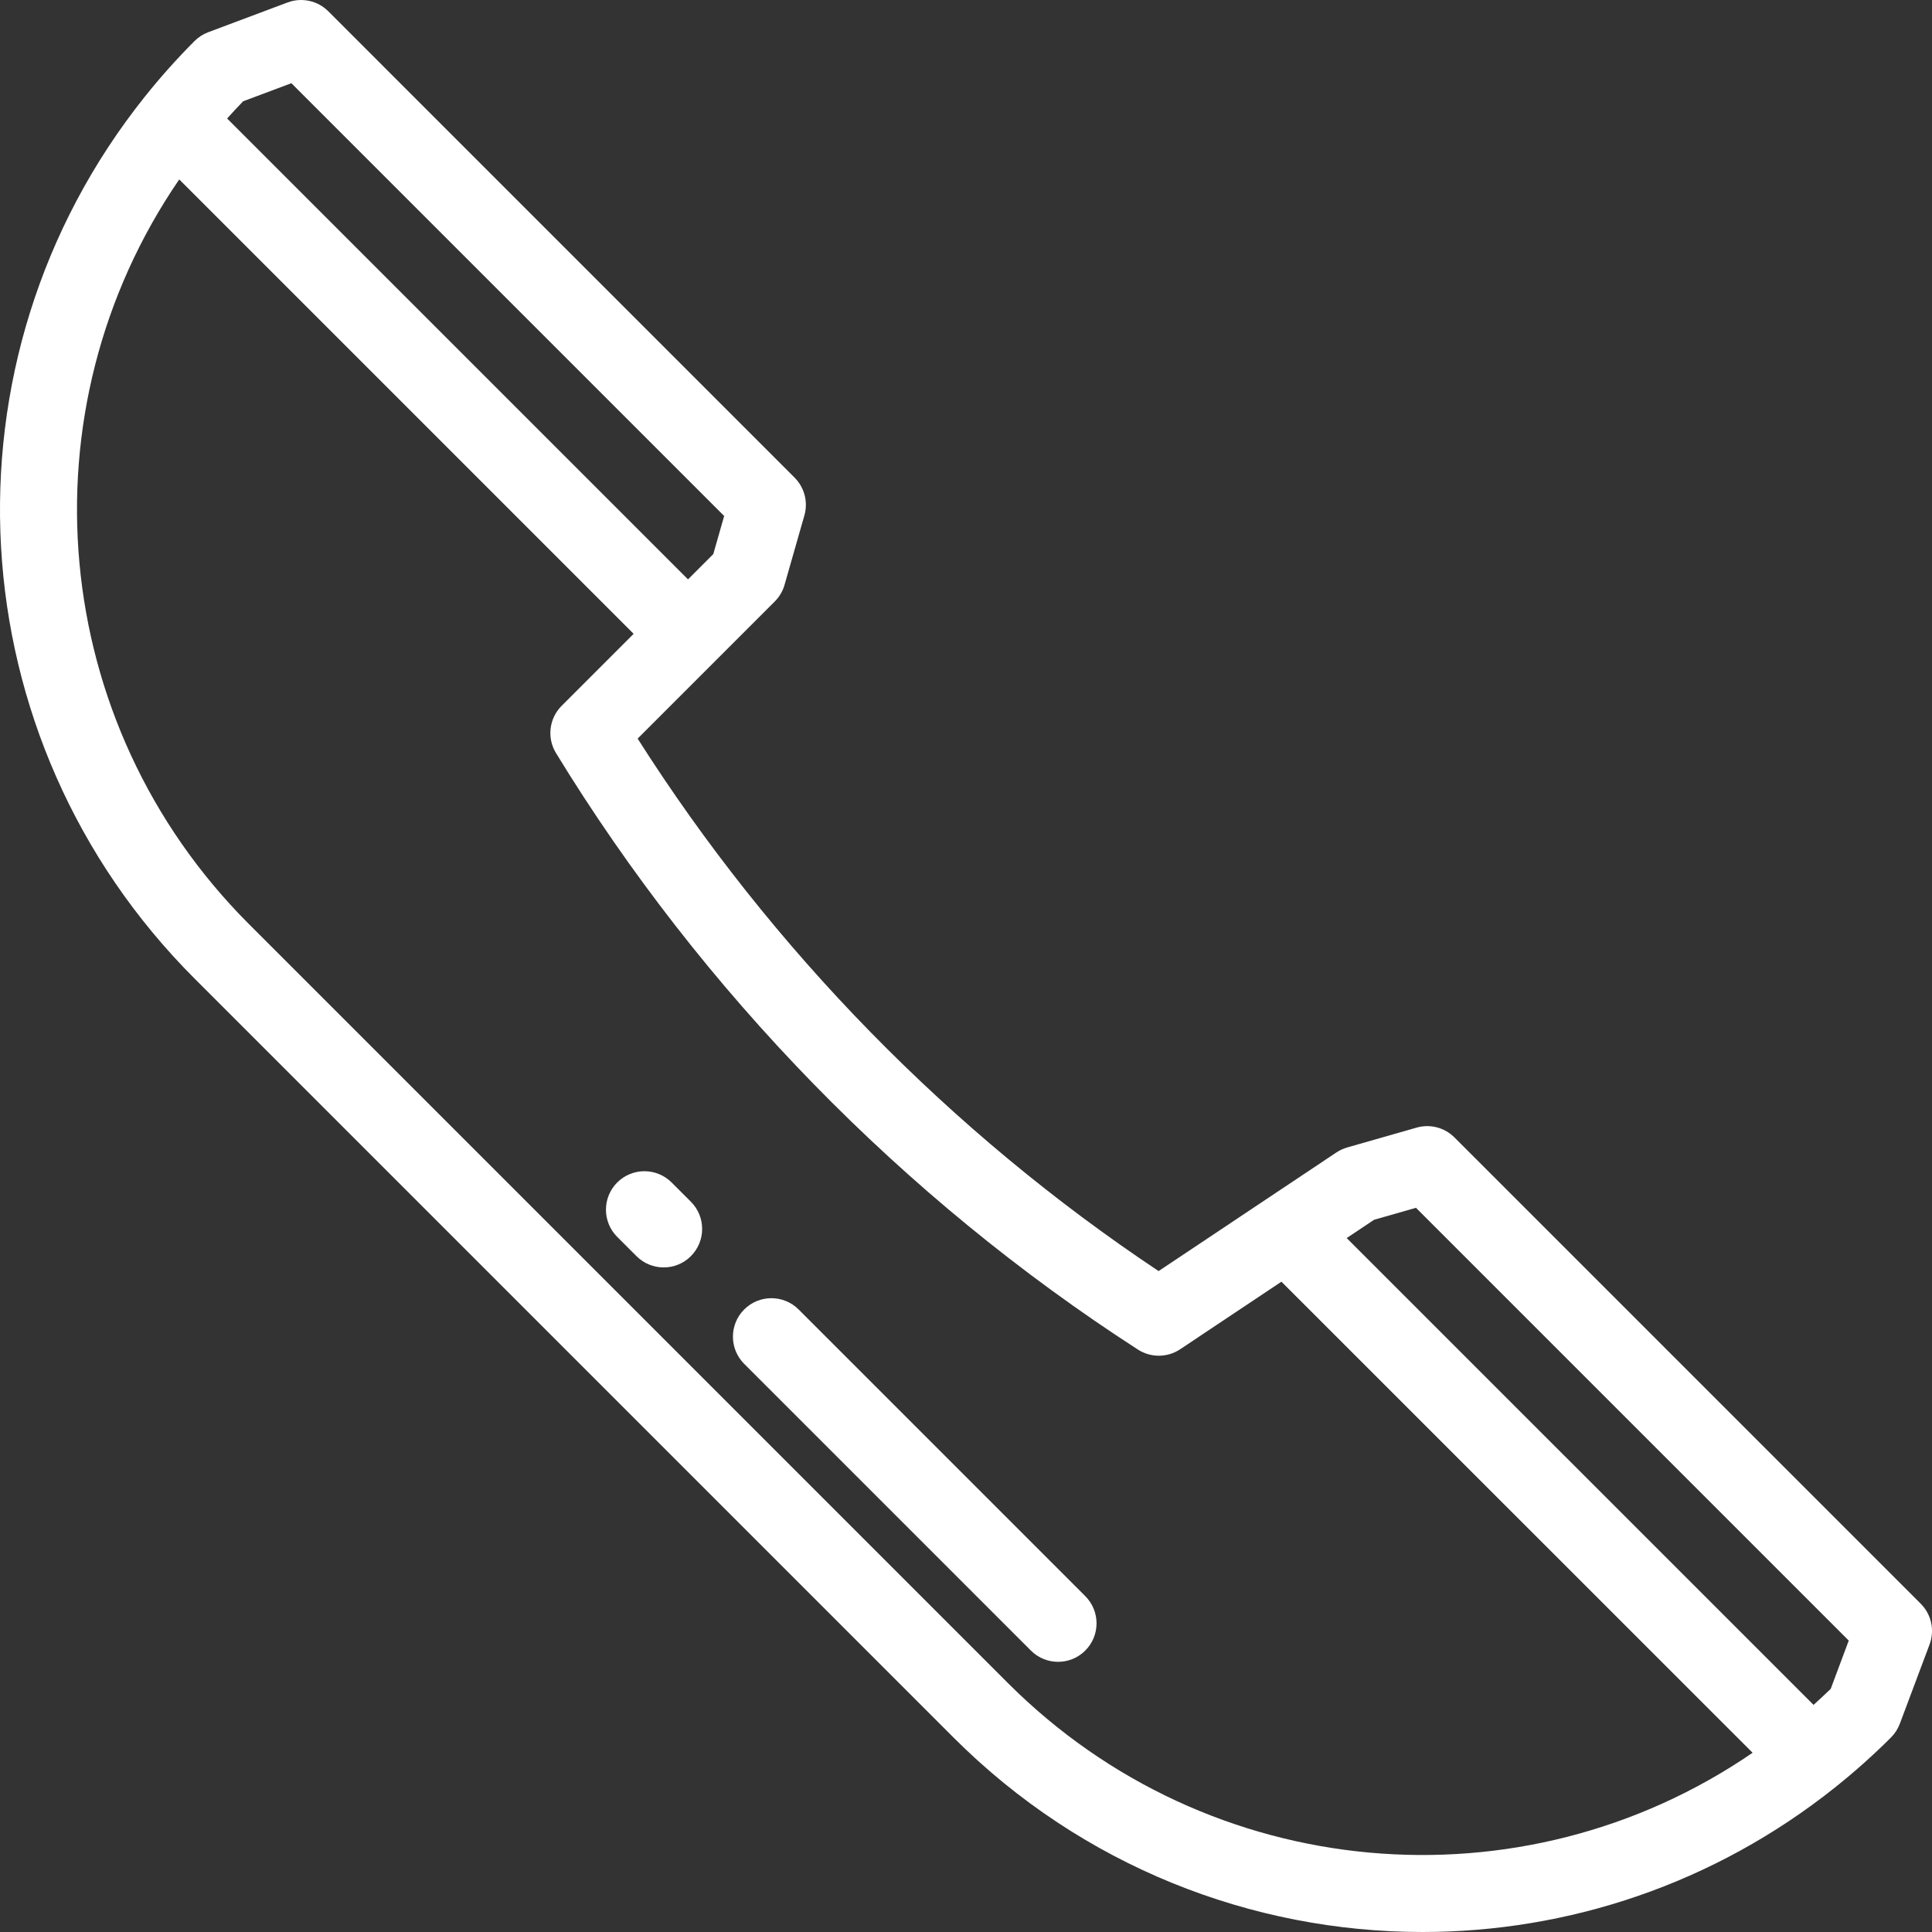 <?xml version="1.0" encoding="utf-8"?>
<!-- Generator: Adobe Illustrator 25.2.0, SVG Export Plug-In . SVG Version: 6.00 Build 0)  -->
<svg version="1.1" id="Layer_1" xmlns="http://www.w3.org/2000/svg" xmlns:xlink="http://www.w3.org/1999/xlink" x="0px" y="0px"
	 viewBox="0 0 512 512" style="enable-background:new 0 0 512 512;" xml:space="preserve">
<rect x="0" y="0" width="512" height="512" fill="#333333" stroke="none"/>
<style type="text/css">
	.st0{fill:#FFFFFF;}
</style>
<g>
	<g>
		<path class="st0" d="M509.01,425L385.43,301.42c-2.62-2.62-6.45-3.61-10.01-2.59l-18.4,5.26c-1.02,0.29-1.98,0.74-2.86,1.32
			l-18.93,12.63l-28.19,18.81c-55.07-36.68-102.58-85.25-138.06-141.11l20.56-20.56l15.78-15.78c1.23-1.23,2.12-2.74,2.59-4.41
			l5.26-18.4c1.02-3.56,0.02-7.39-2.59-10.01L87,2.99c-2.83-2.83-7.04-3.74-10.79-2.34L55.18,8.54c-1.36,0.51-2.6,1.31-3.63,2.34
			c-4.6,4.61-9.03,9.56-13.17,14.74c-55.83,69.89-50.17,170.36,13.17,233.7l201.14,201.14C286.86,494.62,331.83,512,376.98,512
			c38.54,0,77.22-12.67,109.41-38.38c5.17-4.13,10.13-8.56,14.74-13.17c1.03-1.03,1.83-2.27,2.34-3.63l7.89-21.03
			C512.76,432.04,511.84,427.82,509.01,425z M64.44,26.84l12.78-4.79l114.69,114.69l-2.88,10.1l-6.7,6.7L60.19,31.4
			C61.58,29.85,63,28.33,64.44,26.84z M267.11,446.03L65.97,244.89C12.72,191.63,5.59,108.68,47.5,47.55l120.42,120.42l-19.08,19.08
			c-3.33,3.33-3.95,8.51-1.49,12.53c38.64,63.22,91.96,117.89,154.21,158.07c3.41,2.2,7.81,2.17,11.19-0.08l26.84-17.91
			L464.46,464.5C403.33,506.41,320.37,499.29,267.11,446.03z M485.16,447.56c-1.48,1.44-3,2.86-4.55,4.25L356.89,328.1l7.26-4.85
			l11.1-3.17l114.69,114.69L485.16,447.56z"/>
	</g>
</g>
<g>
	<g>
		<path class="st0" d="M287.61,422.99l-75.97-75.97c-3.98-3.98-10.44-3.98-14.42,0c-3.98,3.98-3.98,10.44,0,14.42l75.97,75.97
			c1.99,1.99,4.6,2.99,7.21,2.99s5.22-0.99,7.21-2.99C291.59,433.43,291.59,426.98,287.61,422.99z"/>
	</g>
</g>
<g>
	<g>
		<path class="st0" d="M183.09,318.47l-5.1-5.1c-3.98-3.98-10.44-3.98-14.42,0c-3.98,3.98-3.98,10.44,0,14.42l5.1,5.1
			c1.99,1.99,4.6,2.99,7.21,2.99s5.22-0.99,7.21-2.99C187.07,328.91,187.07,322.45,183.09,318.47z"/>
	</g>
</g>
</svg>
